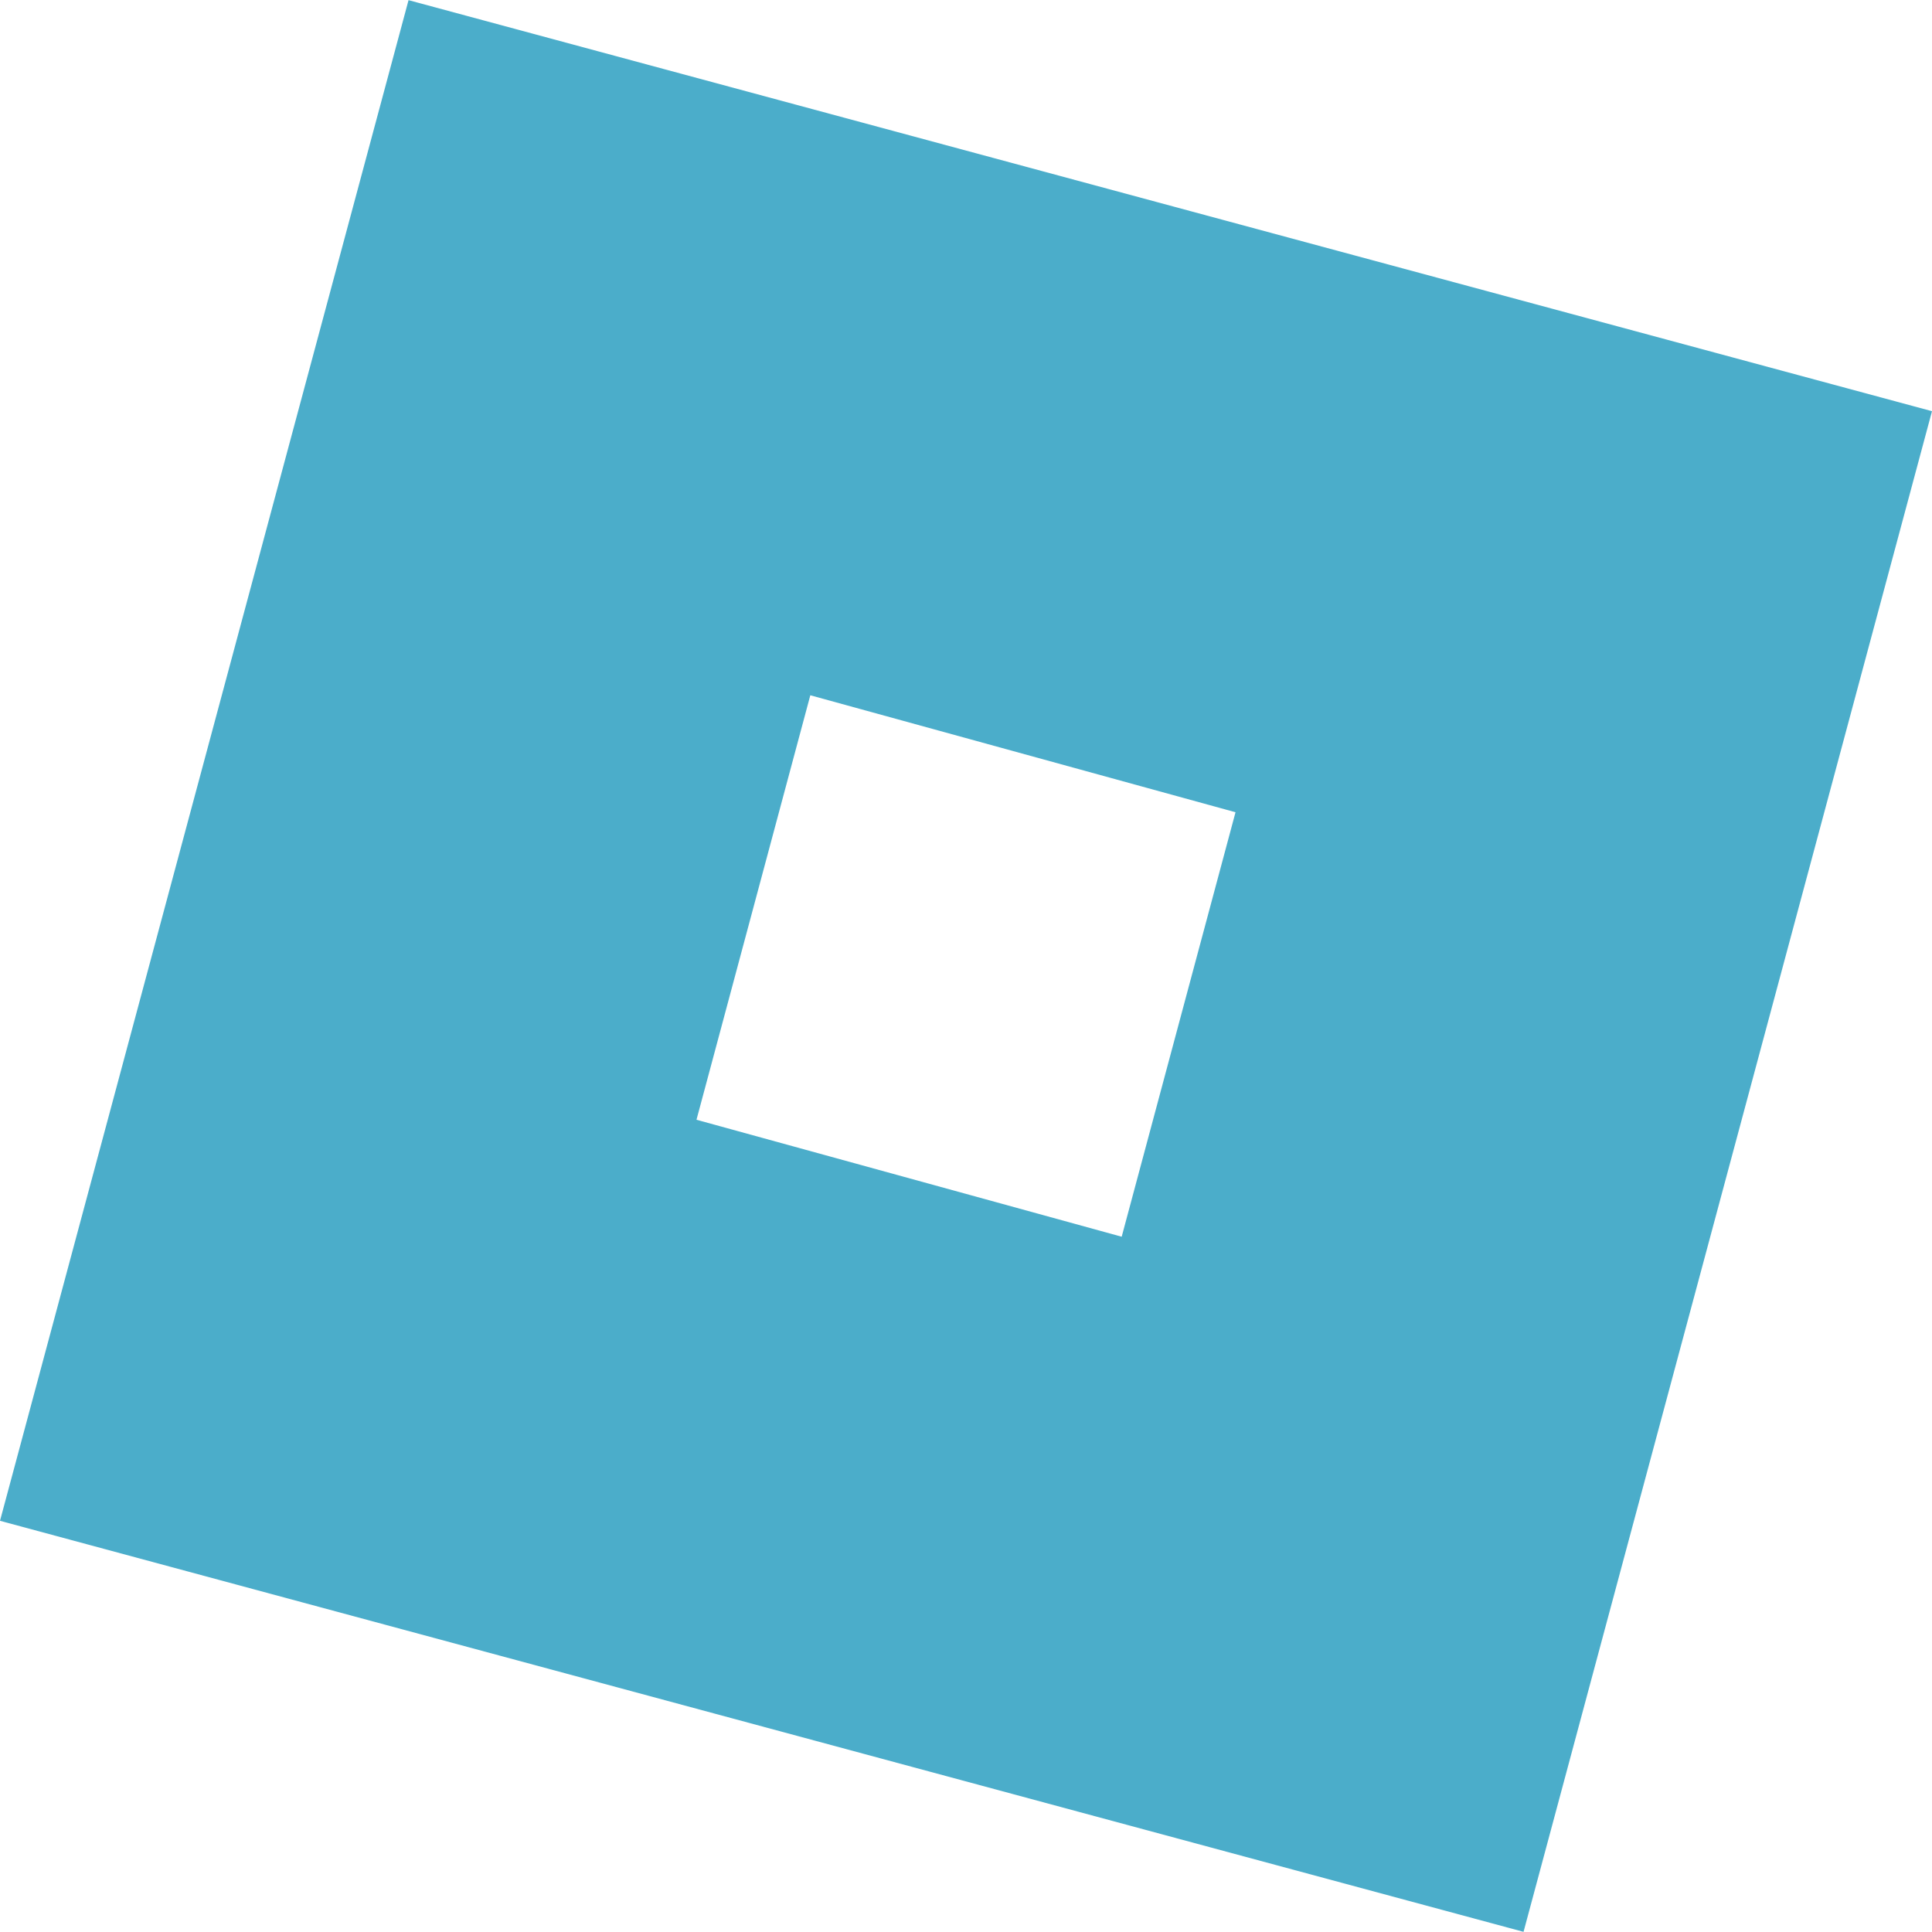 <svg xmlns="http://www.w3.org/2000/svg" role="img" viewBox="0 0 24 24"><title>Roblox</title><path d="M18.926 23.998 0 18.892 5.075.002 24 5.108ZM15.348 10.09l-5.282-1.453-1.414 5.273 5.282 1.453z" fill="#4badca"/></svg>